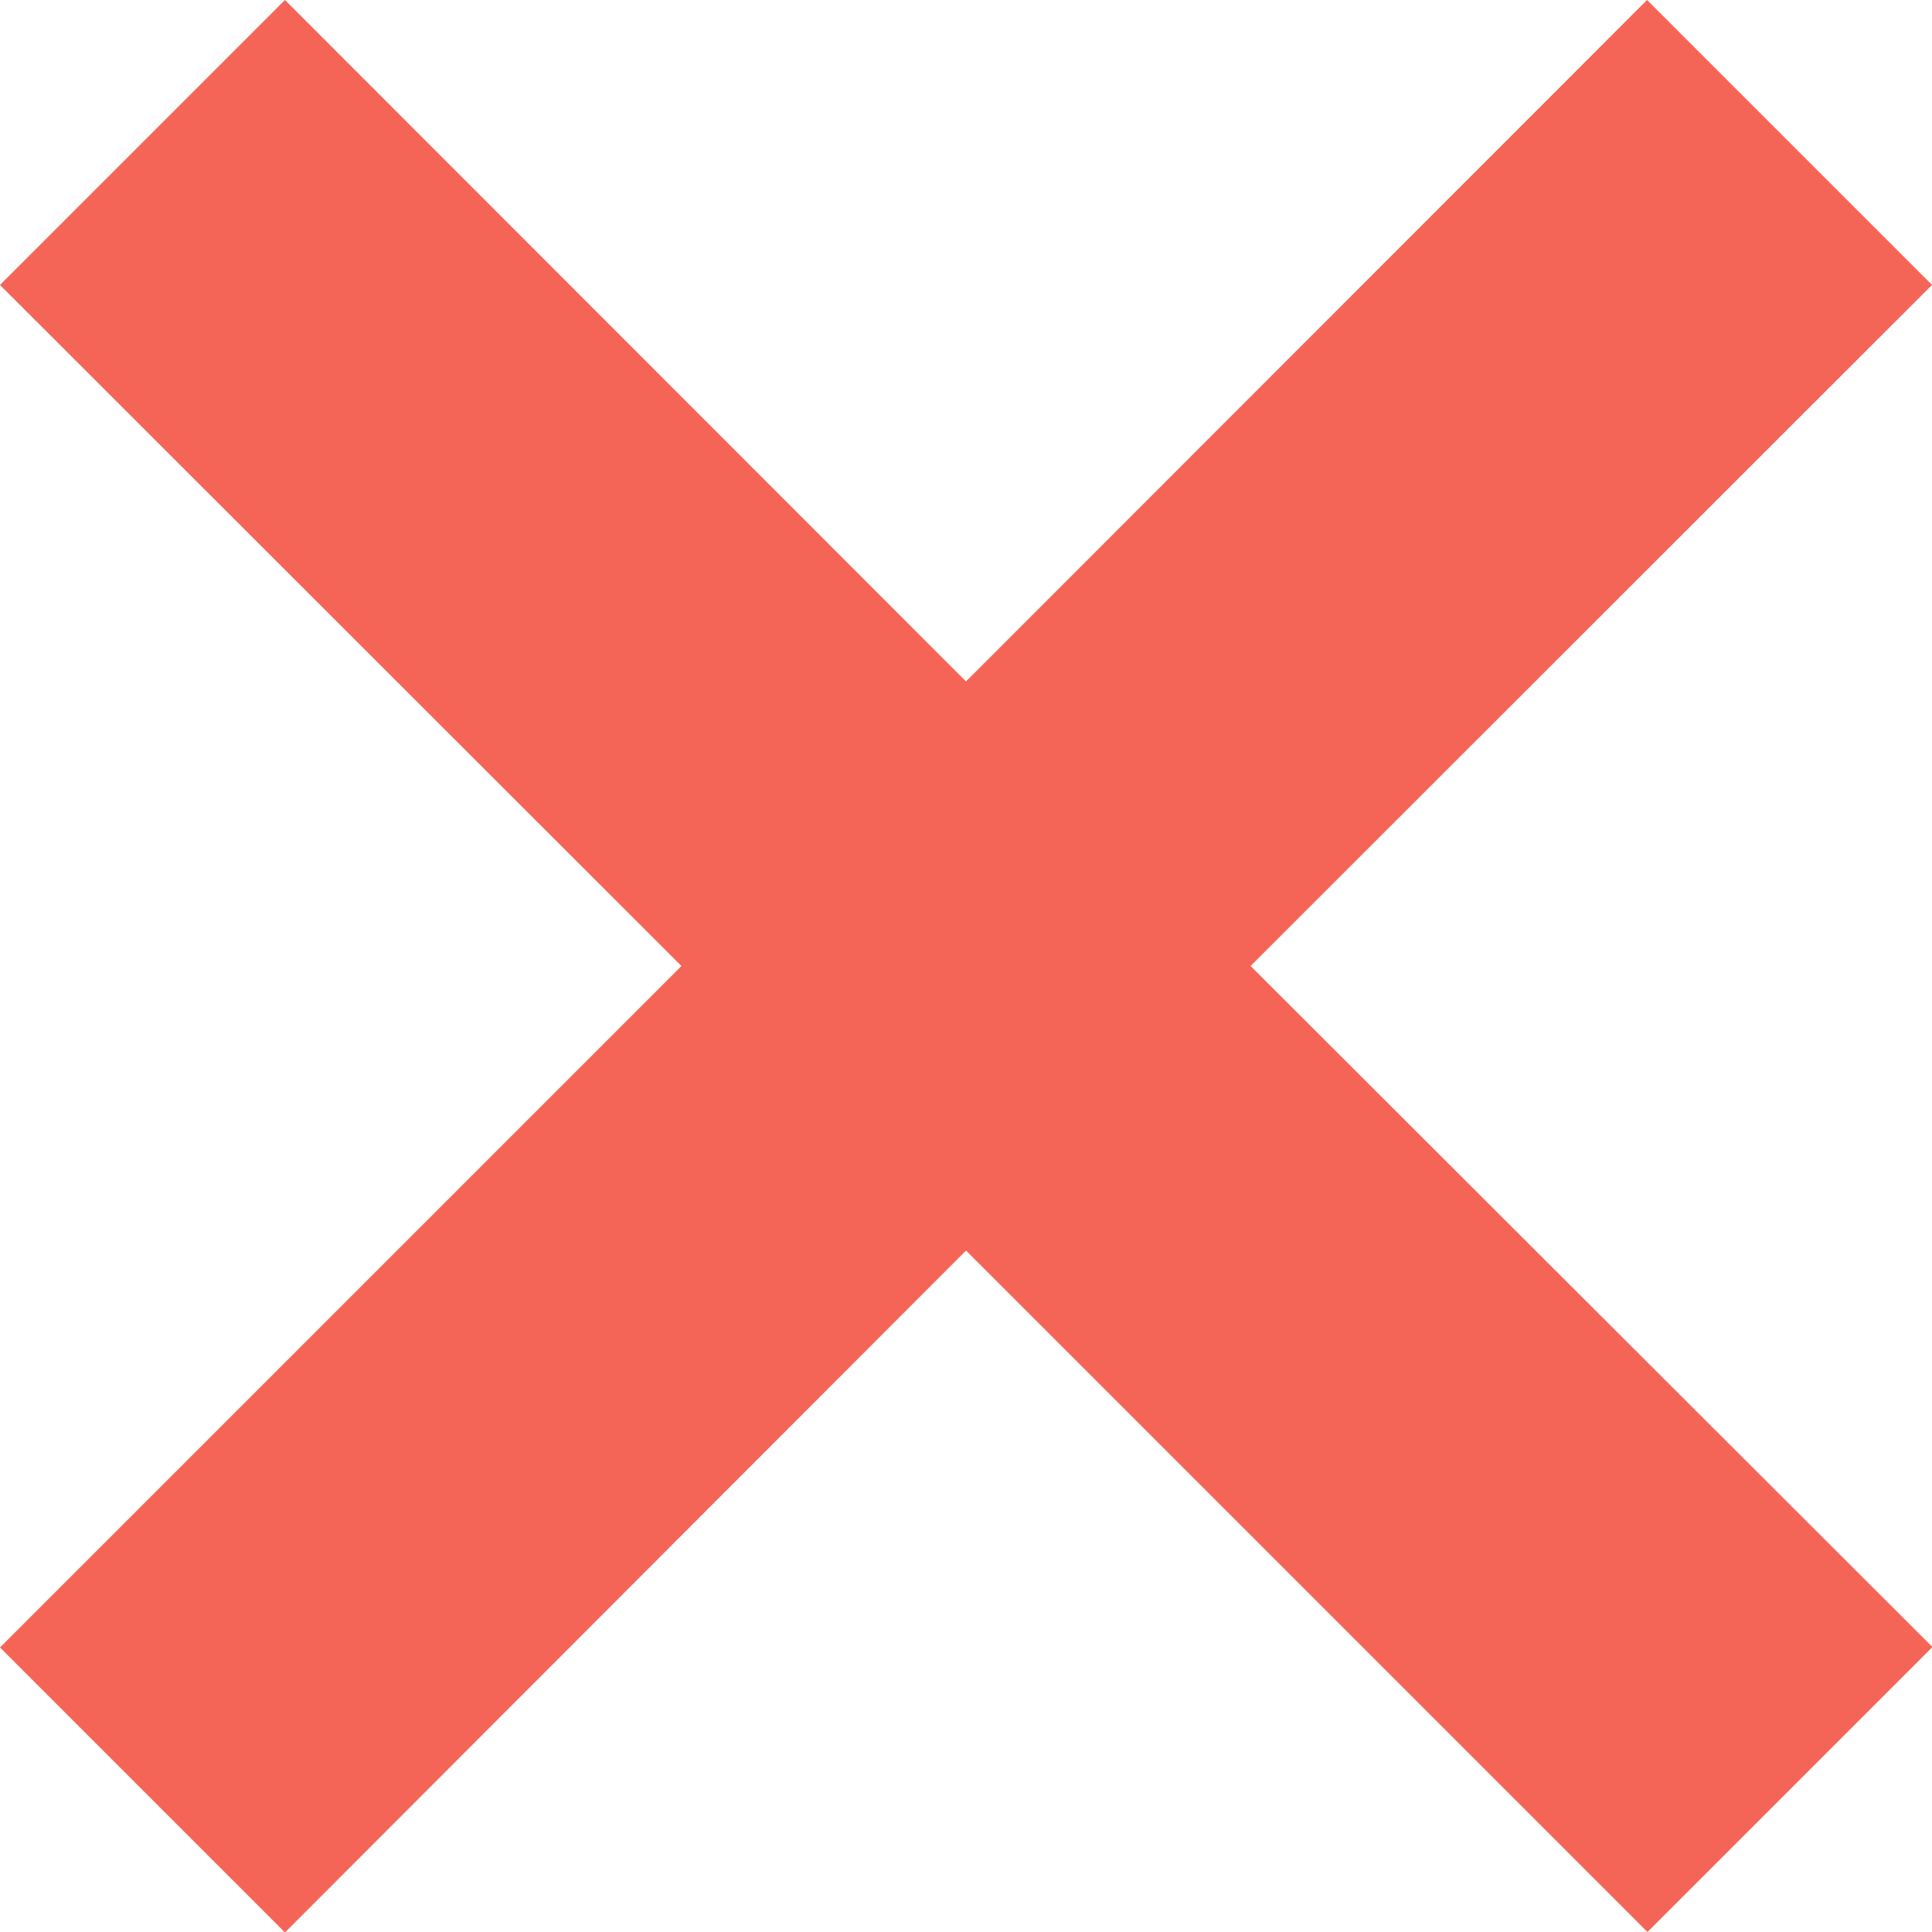 <svg xmlns="http://www.w3.org/2000/svg" width="18.354" height="18.354" viewBox="0 0 18.354 18.354">
  <path id="close_4_" data-name="close (4)" d="M16.94,2l-2-2L8.47,6.474,2,0,0,2,6.474,8.47,0,14.944l2,2L8.47,10.466l6.474,6.474,2-2L10.466,8.47Z" transform="translate(0.707 0.707)" fill="#f56557" stroke="#f56557" stroke-width="1"/>
</svg>
